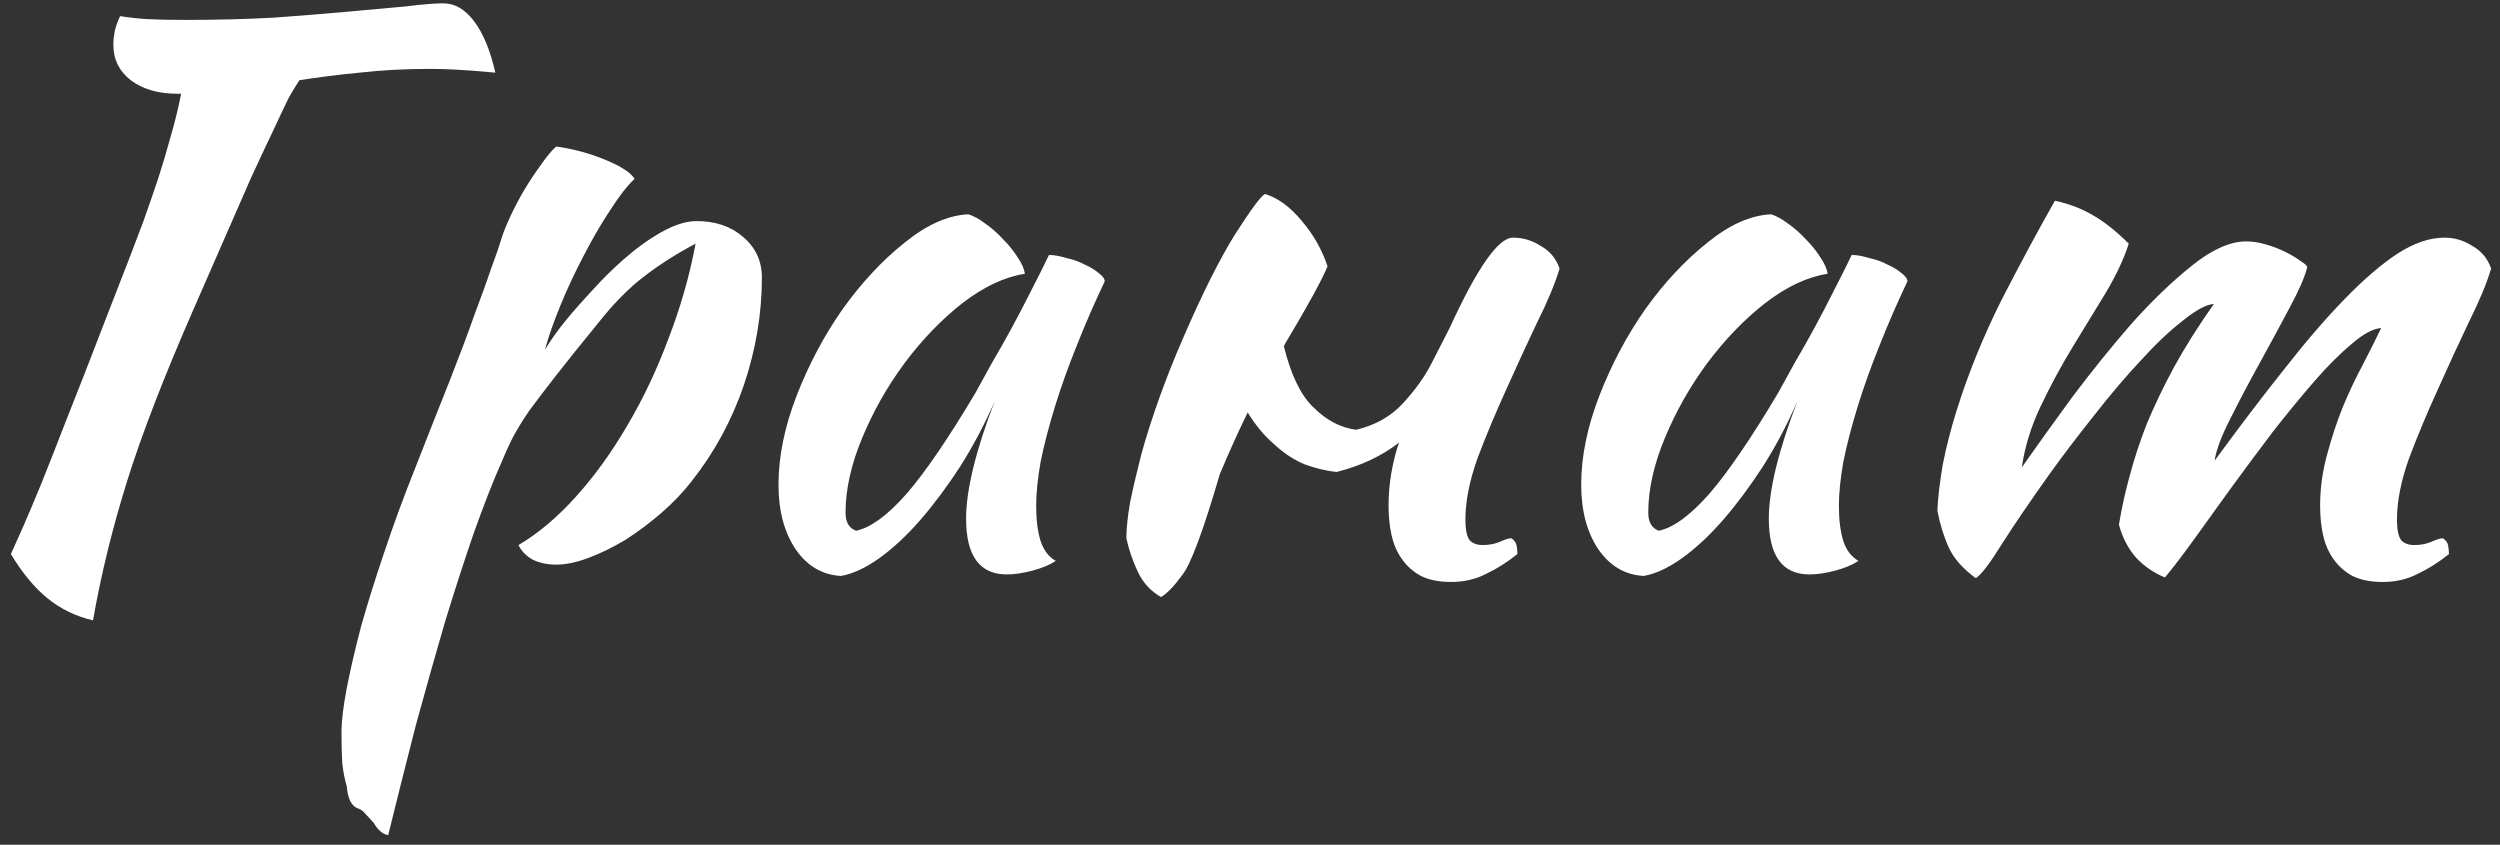 <?xml version="1.0" encoding="UTF-8"?> <svg xmlns="http://www.w3.org/2000/svg" width="219" height="74" viewBox="0 0 219 74" fill="none"><rect x="0" y="0" width="219" height="74" fill="#333333" stroke="none"/><path d="M16.925 27.154C14.329 33.094 12.393 38.11 11.117 42.202C9.841 46.294 8.851 50.342 8.147 54.346C6.651 53.994 5.331 53.356 4.187 52.432C3.043 51.508 1.965 50.21 0.953 48.538C1.261 47.834 1.635 46.998 2.075 46.03C2.515 45.018 3.043 43.764 3.659 42.268C4.275 40.728 5.001 38.88 5.837 36.724C6.717 34.524 7.927 31.422 9.467 27.418C11.051 23.37 12.085 20.686 12.569 19.366C13.053 18.002 13.493 16.726 13.889 15.538C14.285 14.306 14.637 13.118 14.945 11.974C15.297 10.786 15.605 9.532 15.869 8.212H15.539C13.867 8.212 12.503 7.816 11.447 7.024C10.435 6.232 9.929 5.198 9.929 3.922C9.929 3.57 9.973 3.152 10.061 2.668C10.193 2.184 10.347 1.766 10.523 1.414C11.359 1.546 12.173 1.634 12.965 1.678C13.801 1.722 14.879 1.744 16.199 1.744C18.971 1.744 21.567 1.678 23.987 1.546C26.407 1.37 28.585 1.194 30.521 1.018C32.501 0.842 34.195 0.688 35.603 0.556C37.011 0.38 38.089 0.292 38.837 0.292C39.849 0.292 40.751 0.82 41.543 1.876C42.335 2.932 42.951 4.428 43.391 6.364C41.983 6.232 40.839 6.144 39.959 6.1C39.123 6.056 38.375 6.034 37.715 6.034C35.471 6.034 33.403 6.144 31.511 6.364C29.663 6.54 27.903 6.76 26.231 7.024C25.967 7.42 25.659 7.926 25.307 8.542C24.999 9.158 24.581 10.038 24.053 11.182C23.525 12.282 22.843 13.734 22.007 15.538C21.215 17.342 19.521 21.214 16.925 27.154ZM31.431 70.846C30.815 70.67 30.463 70.01 30.375 68.866C30.199 68.294 30.067 67.612 29.979 66.82C29.935 66.028 29.913 65.126 29.913 64.114C29.913 63.19 30.067 61.914 30.375 60.286C30.683 58.702 31.101 56.898 31.629 54.874C32.201 52.85 32.883 50.672 33.675 48.34C34.467 45.964 35.347 43.566 36.315 41.146C37.503 38.11 38.537 35.492 39.417 33.292C40.297 31.048 41.023 29.112 41.595 27.484C42.211 25.856 42.695 24.514 43.047 23.458C43.443 22.402 43.751 21.5 43.971 20.752C44.147 20.224 44.411 19.586 44.763 18.838C45.115 18.09 45.511 17.342 45.951 16.594C46.435 15.802 46.919 15.076 47.403 14.416C47.887 13.712 48.327 13.184 48.723 12.832C50.263 13.052 51.715 13.448 53.079 14.02C54.443 14.592 55.279 15.142 55.587 15.67C54.971 16.242 54.267 17.144 53.475 18.376C52.683 19.564 51.913 20.884 51.165 22.336C50.417 23.744 49.735 25.196 49.119 26.692C48.503 28.188 48.041 29.508 47.733 30.652C48.173 29.904 48.745 29.09 49.449 28.21C50.153 27.33 51.231 26.12 52.683 24.58C54.311 22.908 55.829 21.632 57.237 20.752C58.689 19.828 59.943 19.366 60.999 19.366C62.671 19.366 64.035 19.828 65.091 20.752C66.191 21.676 66.741 22.864 66.741 24.316C66.741 27.484 66.213 30.63 65.157 33.754C64.101 36.834 62.583 39.628 60.603 42.136C59.855 43.104 58.975 44.028 57.963 44.908C56.951 45.788 55.895 46.58 54.795 47.284C53.695 47.944 52.617 48.472 51.561 48.868C50.505 49.264 49.559 49.462 48.723 49.462C47.931 49.462 47.227 49.308 46.611 49C46.039 48.648 45.643 48.23 45.423 47.746C47.139 46.734 48.811 45.326 50.439 43.522C52.067 41.718 53.563 39.65 54.927 37.318C56.335 34.942 57.545 32.39 58.557 29.662C59.613 26.934 60.405 24.162 60.933 21.346C59.261 22.226 57.743 23.194 56.379 24.25C55.059 25.262 53.739 26.604 52.419 28.276C50.835 30.212 49.581 31.774 48.657 32.962C47.733 34.15 46.963 35.162 46.347 35.998C45.775 36.834 45.291 37.626 44.895 38.374C44.543 39.078 44.147 39.958 43.707 41.014C43.091 42.422 42.365 44.292 41.529 46.624C40.737 48.912 39.901 51.486 39.021 54.346C38.185 57.206 37.327 60.242 36.447 63.454C35.611 66.71 34.797 69.944 34.005 73.156C33.521 73.068 33.103 72.716 32.751 72.1C32.399 71.704 32.135 71.418 31.959 71.242C31.827 71.066 31.651 70.934 31.431 70.846ZM91.89 22.336C92.33 22.336 92.836 22.424 93.408 22.6C94.024 22.732 94.574 22.93 95.058 23.194C95.542 23.414 95.938 23.656 96.246 23.92C96.598 24.184 96.774 24.426 96.774 24.646C95.894 26.494 95.08 28.364 94.332 30.256C93.584 32.104 92.946 33.886 92.418 35.602C91.89 37.318 91.472 38.924 91.164 40.42C90.9 41.916 90.768 43.214 90.768 44.314C90.768 45.546 90.9 46.58 91.164 47.416C91.428 48.208 91.868 48.78 92.484 49.132C91.956 49.484 91.274 49.77 90.438 49.99C89.602 50.21 88.854 50.32 88.194 50.32C85.818 50.32 84.63 48.692 84.63 45.436C84.63 42.928 85.466 39.496 87.138 35.14C86.258 37.164 85.246 39.078 84.102 40.882C82.958 42.642 81.792 44.204 80.604 45.568C79.416 46.932 78.206 48.054 76.974 48.934C75.786 49.77 74.686 50.276 73.674 50.452C72.046 50.364 70.726 49.594 69.714 48.142C68.702 46.646 68.196 44.754 68.196 42.466C68.196 40.002 68.724 37.406 69.78 34.678C70.836 31.95 72.178 29.42 73.806 27.088C75.478 24.756 77.282 22.82 79.218 21.28C81.154 19.696 83.024 18.86 84.828 18.772C85.268 18.904 85.752 19.168 86.28 19.564C86.852 19.96 87.38 20.422 87.864 20.95C88.392 21.478 88.832 22.028 89.184 22.6C89.536 23.128 89.734 23.59 89.778 23.986C88.018 24.25 86.192 25.108 84.3 26.56C82.452 28.012 80.758 29.772 79.218 31.84C77.722 33.864 76.49 36.042 75.522 38.374C74.554 40.706 74.07 42.884 74.07 44.908C74.07 45.744 74.378 46.272 74.994 46.492C76.27 46.228 77.744 45.15 79.416 43.258C81.088 41.322 83.112 38.352 85.488 34.348C85.928 33.556 86.412 32.676 86.94 31.708C87.512 30.74 88.084 29.728 88.656 28.672C89.228 27.616 89.778 26.56 90.306 25.504C90.878 24.404 91.406 23.348 91.89 22.336ZM125.466 31.708C126.126 30.432 126.632 29.442 126.984 28.738C129.404 23.458 131.252 20.818 132.528 20.818C133.408 20.818 134.222 21.06 134.97 21.544C135.762 21.984 136.312 22.644 136.62 23.524C136.224 24.844 135.564 26.428 134.64 28.276C133.76 30.124 132.858 32.082 131.934 34.15C131.01 36.174 130.174 38.176 129.426 40.156C128.722 42.136 128.37 43.918 128.37 45.502C128.37 46.426 128.502 47.042 128.766 47.35C129.03 47.614 129.404 47.746 129.888 47.746C130.416 47.746 130.9 47.658 131.34 47.482C131.824 47.262 132.176 47.152 132.396 47.152C132.66 47.328 132.814 47.548 132.858 47.812C132.902 48.076 132.924 48.318 132.924 48.538C132.044 49.242 131.142 49.814 130.218 50.254C129.294 50.738 128.26 50.98 127.116 50.98C126.06 50.98 125.18 50.804 124.476 50.452C123.816 50.1 123.266 49.616 122.826 49C122.386 48.384 122.078 47.68 121.902 46.888C121.726 46.096 121.638 45.238 121.638 44.314C121.638 42.818 121.836 41.322 122.232 39.826C122.32 39.474 122.43 39.122 122.562 38.77C121.022 39.958 119.196 40.816 117.084 41.344C116.204 41.256 115.28 41.036 114.312 40.684C113.344 40.288 112.442 39.694 111.606 38.902C110.77 38.198 110 37.274 109.296 36.13C108.46 37.846 107.646 39.65 106.854 41.542C105.402 46.514 104.302 49.462 103.554 50.386C102.85 51.354 102.234 51.992 101.706 52.3C100.782 51.772 100.1 51.024 99.66 50.056C99.22 49.132 98.89 48.164 98.67 47.152C98.67 46.316 98.78 45.26 99 43.984C99.264 42.708 99.594 41.3 99.99 39.76C100.43 38.176 100.958 36.526 101.574 34.81C102.19 33.094 102.872 31.378 103.62 29.662C105.292 25.79 106.81 22.754 108.174 20.554C109.582 18.354 110.462 17.166 110.814 16.99C111.958 17.342 113.036 18.134 114.048 19.366C115.06 20.554 115.808 21.874 116.292 23.326C115.808 24.514 114.554 26.802 112.53 30.19C112.53 30.234 112.508 30.278 112.464 30.322C113.08 32.83 113.938 34.612 115.038 35.668C116.182 36.812 117.436 37.472 118.8 37.648C120.472 37.252 121.836 36.482 122.892 35.338C123.992 34.15 124.85 32.94 125.466 31.708ZM162.208 22.336C162.648 22.336 163.154 22.424 163.726 22.6C164.342 22.732 164.892 22.93 165.376 23.194C165.86 23.414 166.256 23.656 166.564 23.92C166.916 24.184 167.092 24.426 167.092 24.646C166.212 26.494 165.398 28.364 164.65 30.256C163.902 32.104 163.264 33.886 162.736 35.602C162.208 37.318 161.79 38.924 161.482 40.42C161.218 41.916 161.086 43.214 161.086 44.314C161.086 45.546 161.218 46.58 161.482 47.416C161.746 48.208 162.186 48.78 162.802 49.132C162.274 49.484 161.592 49.77 160.756 49.99C159.92 50.21 159.172 50.32 158.512 50.32C156.136 50.32 154.948 48.692 154.948 45.436C154.948 42.928 155.784 39.496 157.456 35.14C156.576 37.164 155.564 39.078 154.42 40.882C153.276 42.642 152.11 44.204 150.922 45.568C149.734 46.932 148.524 48.054 147.292 48.934C146.104 49.77 145.004 50.276 143.992 50.452C142.364 50.364 141.044 49.594 140.032 48.142C139.02 46.646 138.514 44.754 138.514 42.466C138.514 40.002 139.042 37.406 140.098 34.678C141.154 31.95 142.496 29.42 144.124 27.088C145.796 24.756 147.6 22.82 149.536 21.28C151.472 19.696 153.342 18.86 155.146 18.772C155.586 18.904 156.07 19.168 156.598 19.564C157.17 19.96 157.698 20.422 158.182 20.95C158.71 21.478 159.15 22.028 159.502 22.6C159.854 23.128 160.052 23.59 160.096 23.986C158.336 24.25 156.51 25.108 154.618 26.56C152.77 28.012 151.076 29.772 149.536 31.84C148.04 33.864 146.808 36.042 145.84 38.374C144.872 40.706 144.388 42.884 144.388 44.908C144.388 45.744 144.696 46.272 145.312 46.492C146.588 46.228 148.062 45.15 149.734 43.258C151.406 41.322 153.43 38.352 155.806 34.348C156.246 33.556 156.73 32.676 157.258 31.708C157.83 30.74 158.402 29.728 158.974 28.672C159.546 27.616 160.096 26.56 160.624 25.504C161.196 24.404 161.724 23.348 162.208 22.336ZM208.588 28.738C207.884 28.782 207.026 29.244 206.014 30.124C205.002 30.96 203.902 32.06 202.714 33.424C201.57 34.744 200.36 36.218 199.084 37.846C197.852 39.474 196.642 41.102 195.454 42.73C194.31 44.314 193.232 45.81 192.22 47.218C191.208 48.626 190.35 49.748 189.646 50.584C188.678 50.188 187.842 49.616 187.138 48.868C186.434 48.076 185.928 47.108 185.62 45.964C185.84 44.6 186.148 43.192 186.544 41.74C186.94 40.244 187.446 38.704 188.062 37.12C188.722 35.536 189.514 33.886 190.438 32.17C191.406 30.41 192.572 28.562 193.936 26.626C193.276 26.67 192.374 27.154 191.23 28.078C190.086 28.958 188.854 30.124 187.534 31.576C186.214 32.984 184.85 34.59 183.442 36.394C182.034 38.154 180.714 39.892 179.482 41.608C177.854 43.896 176.49 45.898 175.39 47.614C174.334 49.33 173.564 50.342 173.08 50.65C171.936 49.814 171.144 48.912 170.704 47.944C170.264 46.976 169.934 45.898 169.714 44.71C169.758 43.654 169.912 42.334 170.176 40.75C170.484 39.166 170.902 37.538 171.43 35.866C172.442 32.654 173.74 29.464 175.324 26.296C176.952 23.128 178.514 20.224 180.01 17.584C181.242 17.848 182.342 18.266 183.31 18.838C184.322 19.41 185.378 20.246 186.478 21.346C186.038 22.71 185.356 24.162 184.432 25.702C183.508 27.198 182.54 28.782 181.528 30.454C180.516 32.126 179.592 33.842 178.756 35.602C177.92 37.362 177.37 39.144 177.106 40.948C178.338 39.188 179.79 37.164 181.462 34.876C183.178 32.588 184.916 30.432 186.676 28.408C188.48 26.384 190.262 24.668 192.022 23.26C193.782 21.852 195.366 21.148 196.774 21.148C197.302 21.148 197.874 21.236 198.49 21.412C199.106 21.588 199.678 21.808 200.206 22.072C200.734 22.336 201.174 22.6 201.526 22.864C201.878 23.084 202.076 23.26 202.12 23.392C201.9 24.272 201.372 25.482 200.536 27.022C199.744 28.518 198.886 30.102 197.962 31.774C197.038 33.446 196.18 35.074 195.388 36.658C194.596 38.198 194.134 39.43 194.002 40.354C196.158 37.406 198.182 34.744 200.074 32.368C201.966 29.948 203.748 27.88 205.42 26.164C207.092 24.448 208.632 23.128 210.04 22.204C211.492 21.28 212.856 20.818 214.132 20.818C215.012 20.818 215.826 21.06 216.574 21.544C217.366 21.984 217.916 22.644 218.224 23.524C217.828 24.844 217.168 26.428 216.244 28.276C215.364 30.124 214.462 32.082 213.538 34.15C212.614 36.174 211.778 38.176 211.03 40.156C210.326 42.136 209.974 43.918 209.974 45.502C209.974 46.426 210.106 47.042 210.37 47.35C210.634 47.614 211.008 47.746 211.492 47.746C212.02 47.746 212.504 47.658 212.944 47.482C213.428 47.262 213.78 47.152 214 47.152C214.264 47.328 214.418 47.548 214.462 47.812C214.506 48.076 214.528 48.318 214.528 48.538C213.648 49.242 212.746 49.814 211.822 50.254C210.898 50.738 209.864 50.98 208.72 50.98C207.664 50.98 206.784 50.804 206.08 50.452C205.42 50.1 204.87 49.616 204.43 49C203.99 48.384 203.682 47.68 203.506 46.888C203.33 46.096 203.242 45.238 203.242 44.314C203.242 42.818 203.44 41.344 203.836 39.892C204.232 38.396 204.694 36.988 205.222 35.668C205.794 34.304 206.388 33.05 207.004 31.906C207.62 30.718 208.148 29.662 208.588 28.738Z" fill="white"></path></svg> 